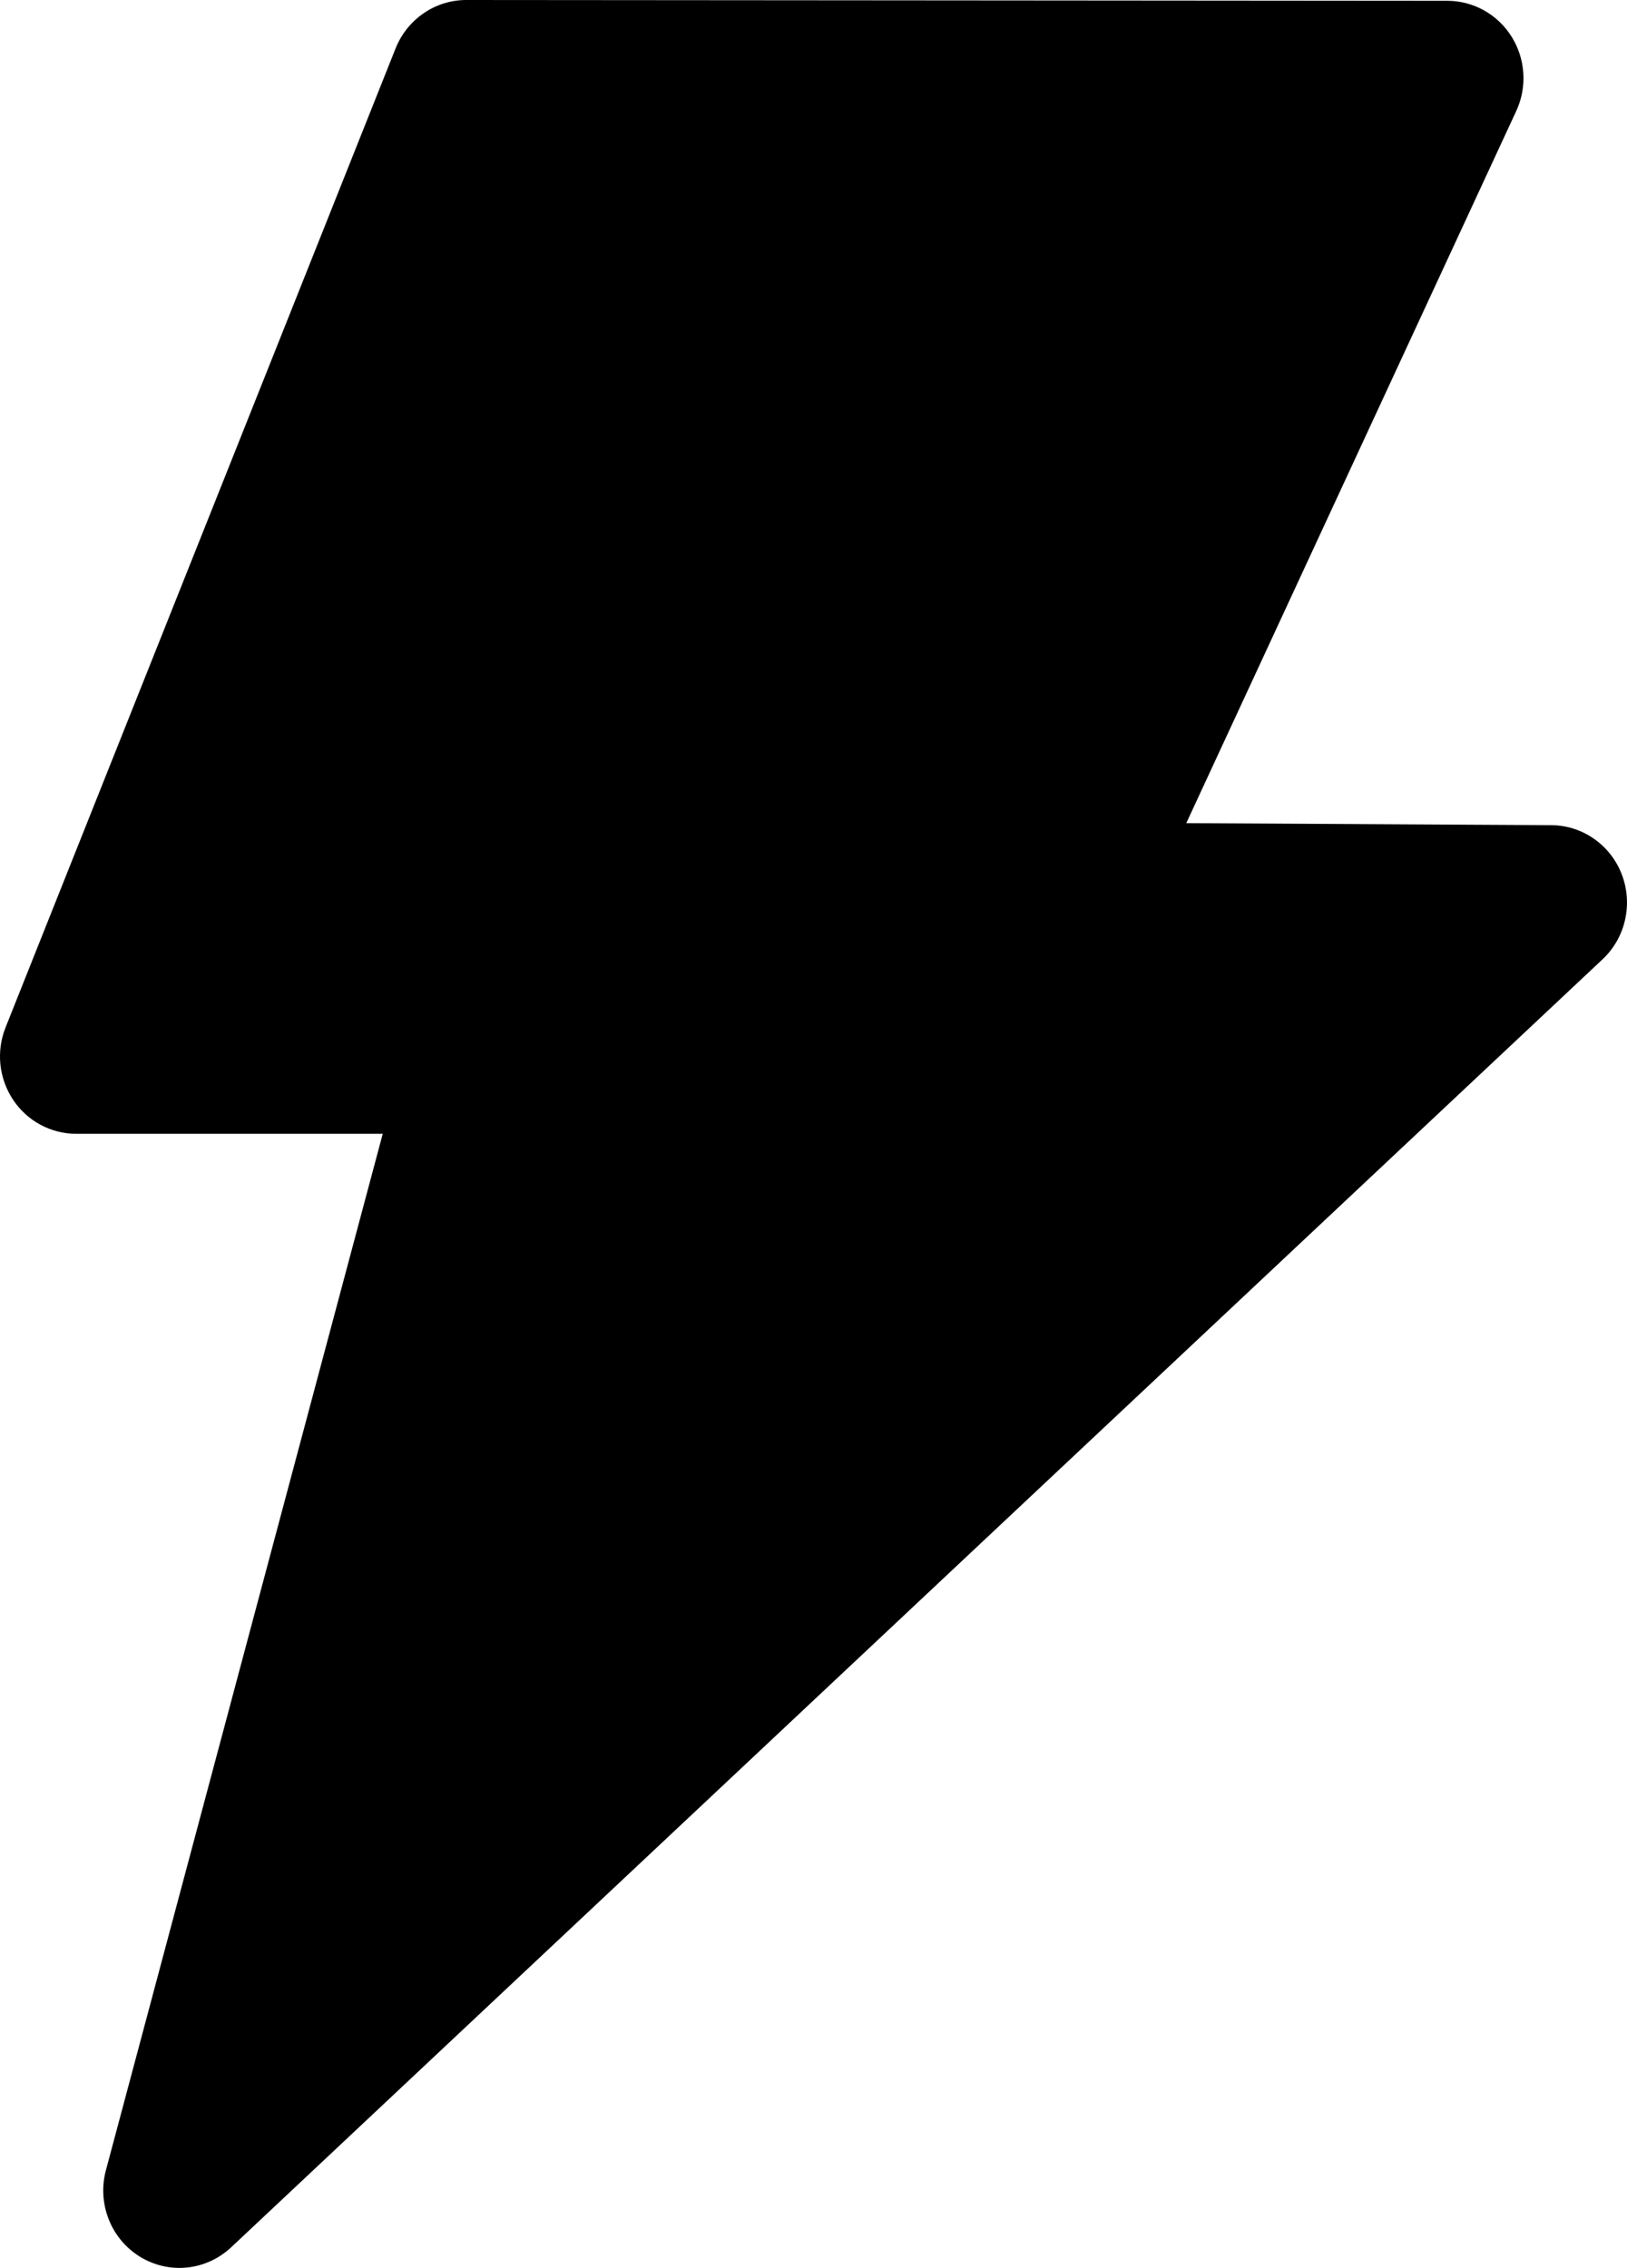 <svg width="33" height="46" viewBox="0 0 33 46" fill="none" xmlns="http://www.w3.org/2000/svg">
<path d="M9.46 5.28043e-06C9.152 -0.001 8.851 0.092 8.595 0.267C8.339 0.442 8.14 0.69 8.024 0.981L0.113 20.839C0.018 21.077 -0.018 21.335 0.008 21.591C0.035 21.847 0.123 22.092 0.264 22.305C0.405 22.518 0.596 22.692 0.819 22.813C1.043 22.933 1.292 22.997 1.545 22.997H7.763L2.148 44.02C2.06 44.349 2.08 44.698 2.205 45.014C2.329 45.331 2.552 45.597 2.84 45.774C3.127 45.95 3.463 46.027 3.797 45.992C4.13 45.957 4.444 45.812 4.69 45.581L32.504 19.458C32.732 19.244 32.891 18.966 32.96 18.659C33.03 18.352 33.007 18.031 32.895 17.737C32.783 17.444 32.586 17.191 32.33 17.013C32.075 16.834 31.772 16.738 31.462 16.737L24.061 16.696L30.754 2.251C30.864 2.013 30.914 1.749 30.897 1.486C30.881 1.223 30.799 0.968 30.66 0.745C30.521 0.522 30.329 0.339 30.101 0.211C29.874 0.084 29.618 0.017 29.359 0.016L9.46 5.28043e-06Z" fill="black"/>
</svg>
